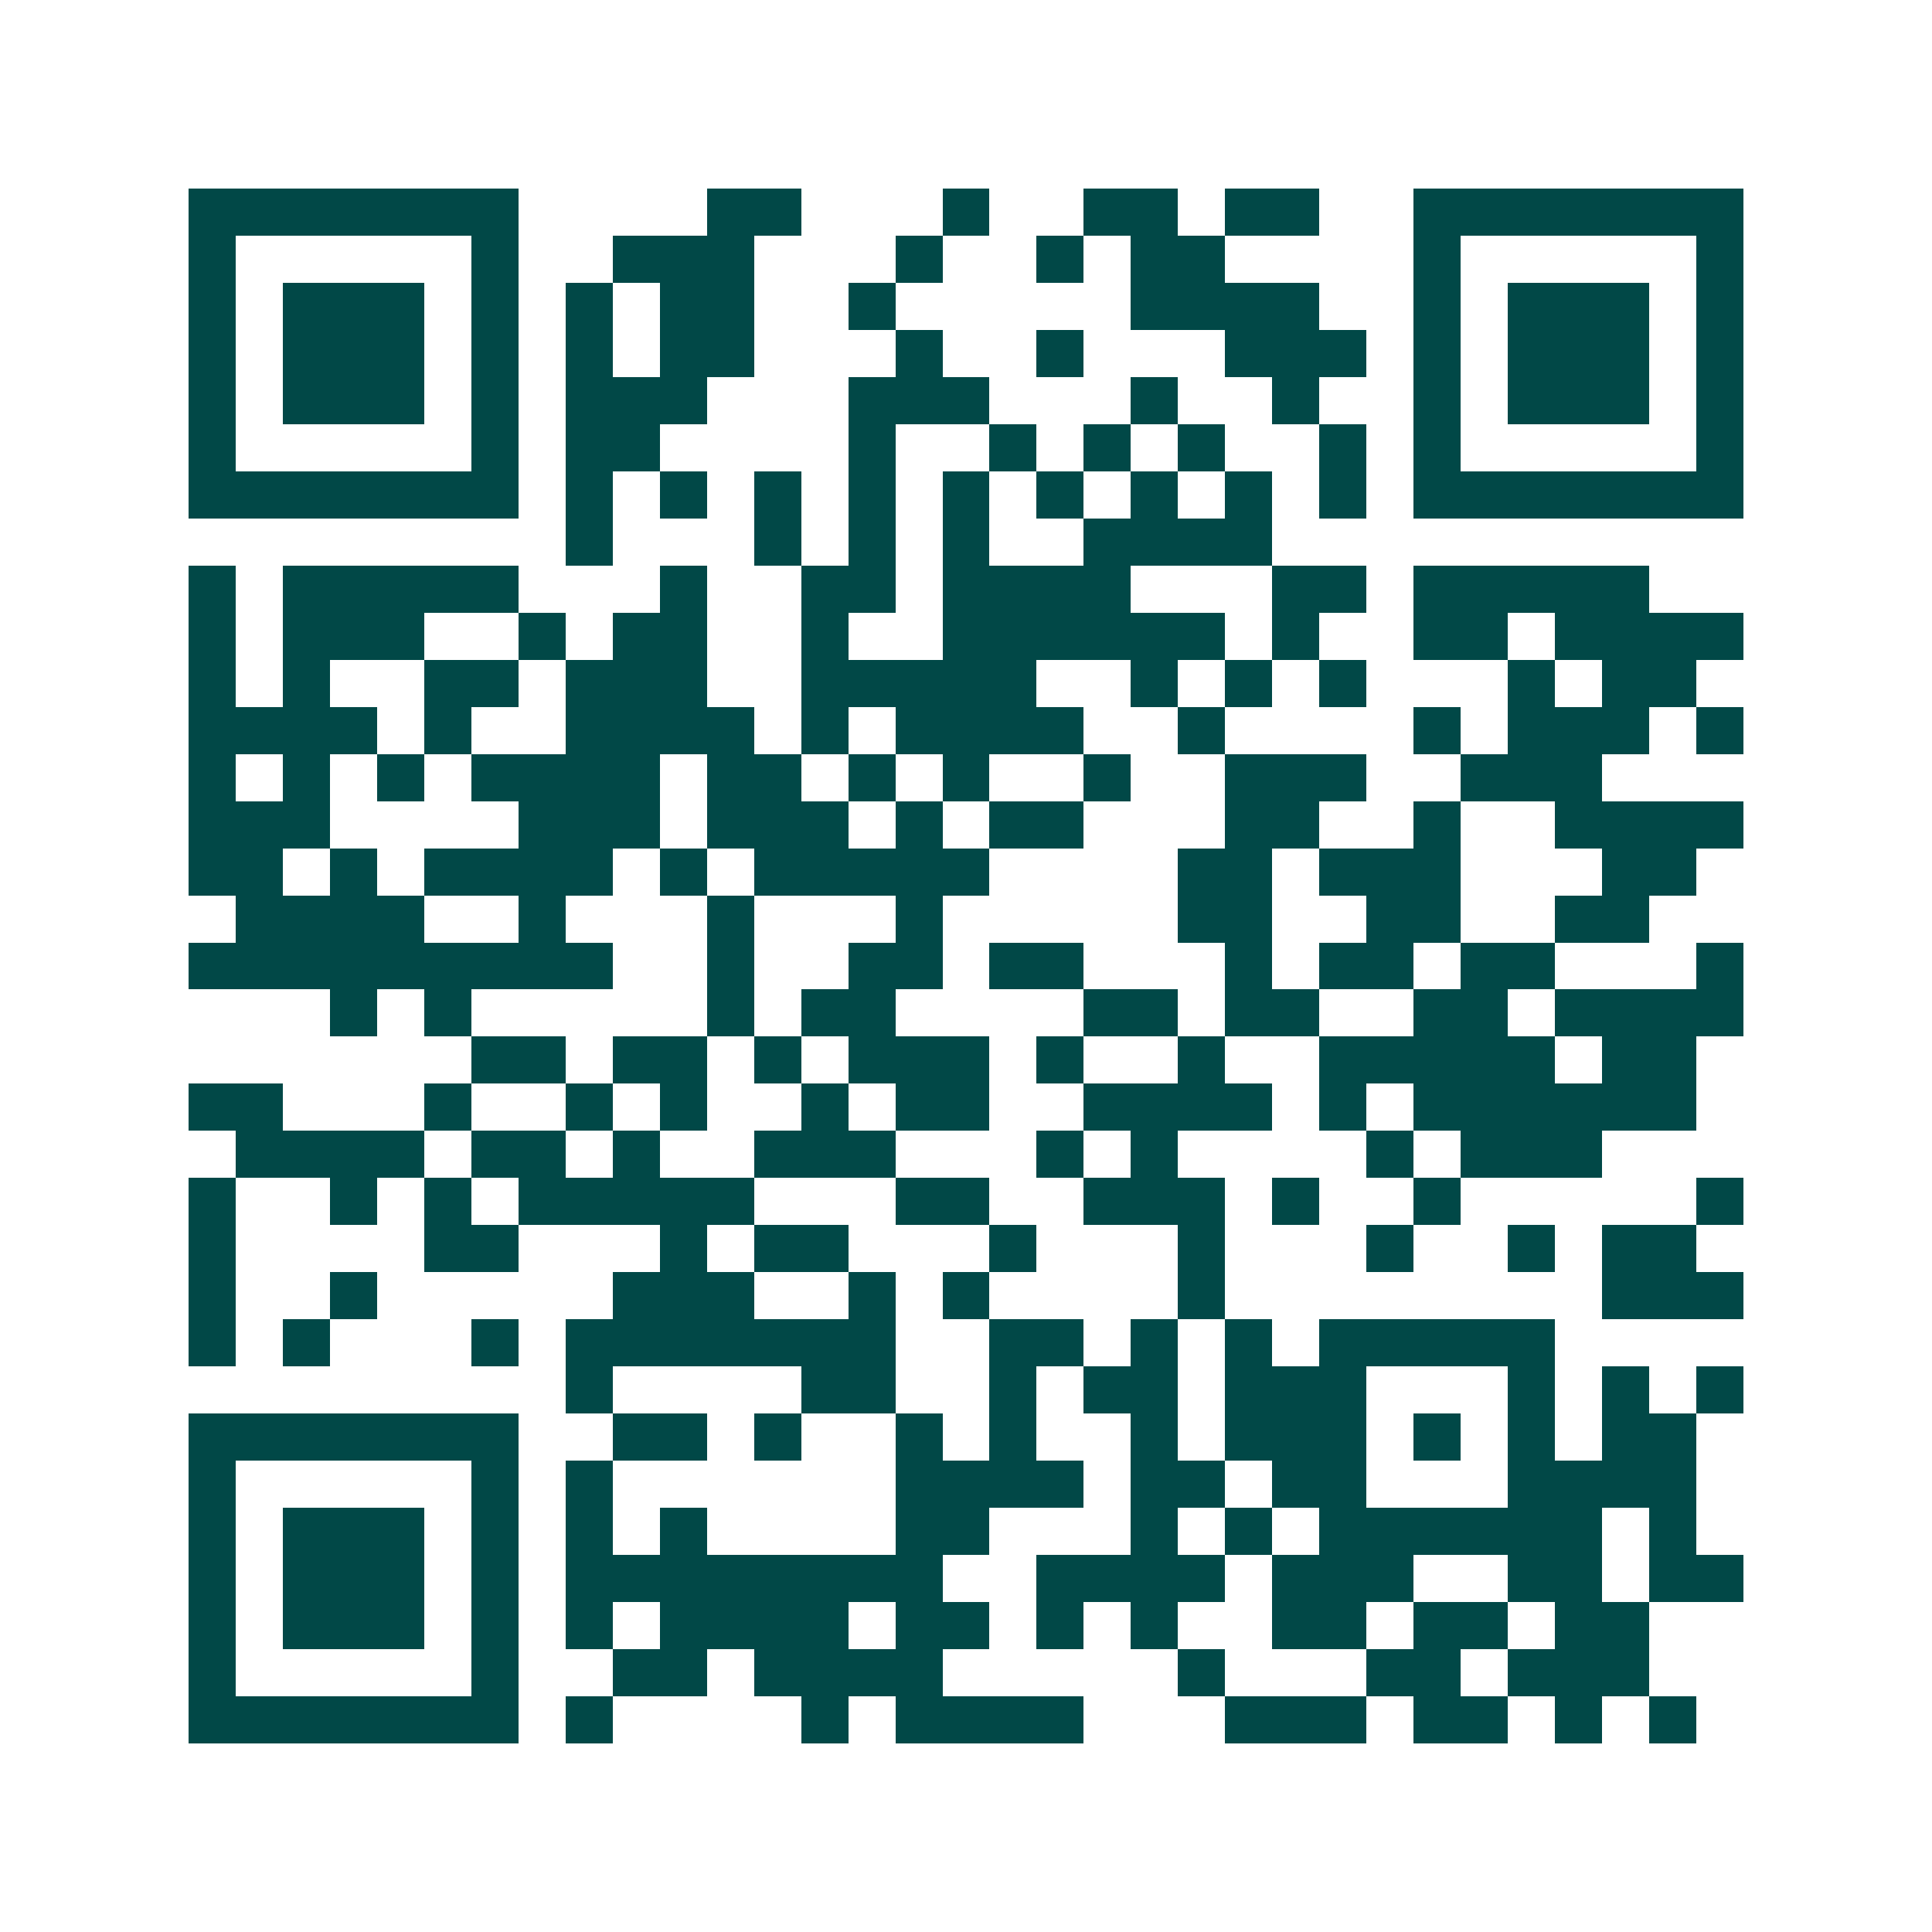 <svg xmlns="http://www.w3.org/2000/svg" width="200" height="200" viewBox="0 0 41 41" shape-rendering="crispEdges"><path fill="#ffffff" d="M0 0h41v41H0z"/><path stroke="#014847" d="M4 4.5h7m4 0h2m3 0h1m2 0h2m1 0h2m2 0h7M4 5.5h1m5 0h1m2 0h3m3 0h1m2 0h1m1 0h2m4 0h1m5 0h1M4 6.5h1m1 0h3m1 0h1m1 0h1m1 0h2m2 0h1m5 0h4m2 0h1m1 0h3m1 0h1M4 7.5h1m1 0h3m1 0h1m1 0h1m1 0h2m3 0h1m2 0h1m3 0h3m1 0h1m1 0h3m1 0h1M4 8.5h1m1 0h3m1 0h1m1 0h3m3 0h3m3 0h1m2 0h1m2 0h1m1 0h3m1 0h1M4 9.5h1m5 0h1m1 0h2m4 0h1m2 0h1m1 0h1m1 0h1m2 0h1m1 0h1m5 0h1M4 10.5h7m1 0h1m1 0h1m1 0h1m1 0h1m1 0h1m1 0h1m1 0h1m1 0h1m1 0h1m1 0h7M12 11.5h1m3 0h1m1 0h1m1 0h1m2 0h4M4 12.5h1m1 0h5m3 0h1m2 0h2m1 0h4m3 0h2m1 0h5M4 13.5h1m1 0h3m2 0h1m1 0h2m2 0h1m2 0h6m1 0h1m2 0h2m1 0h4M4 14.5h1m1 0h1m2 0h2m1 0h3m2 0h5m2 0h1m1 0h1m1 0h1m3 0h1m1 0h2M4 15.5h4m1 0h1m2 0h4m1 0h1m1 0h4m2 0h1m4 0h1m1 0h3m1 0h1M4 16.5h1m1 0h1m1 0h1m1 0h4m1 0h2m1 0h1m1 0h1m2 0h1m2 0h3m2 0h3M4 17.5h3m4 0h3m1 0h3m1 0h1m1 0h2m3 0h2m2 0h1m2 0h4M4 18.5h2m1 0h1m1 0h4m1 0h1m1 0h5m4 0h2m1 0h3m3 0h2M5 19.5h4m2 0h1m3 0h1m3 0h1m5 0h2m2 0h2m2 0h2M4 20.5h9m2 0h1m2 0h2m1 0h2m3 0h1m1 0h2m1 0h2m3 0h1M7 21.5h1m1 0h1m5 0h1m1 0h2m4 0h2m1 0h2m2 0h2m1 0h4M10 22.5h2m1 0h2m1 0h1m1 0h3m1 0h1m2 0h1m2 0h5m1 0h2M4 23.5h2m3 0h1m2 0h1m1 0h1m2 0h1m1 0h2m2 0h4m1 0h1m1 0h6M5 24.5h4m1 0h2m1 0h1m2 0h3m3 0h1m1 0h1m4 0h1m1 0h3M4 25.5h1m2 0h1m1 0h1m1 0h5m3 0h2m2 0h3m1 0h1m2 0h1m5 0h1M4 26.5h1m4 0h2m3 0h1m1 0h2m3 0h1m3 0h1m3 0h1m2 0h1m1 0h2M4 27.5h1m2 0h1m5 0h3m2 0h1m1 0h1m4 0h1m8 0h3M4 28.5h1m1 0h1m3 0h1m1 0h7m2 0h2m1 0h1m1 0h1m1 0h5M12 29.5h1m4 0h2m2 0h1m1 0h2m1 0h3m3 0h1m1 0h1m1 0h1M4 30.5h7m2 0h2m1 0h1m2 0h1m1 0h1m2 0h1m1 0h3m1 0h1m1 0h1m1 0h2M4 31.5h1m5 0h1m1 0h1m6 0h4m1 0h2m1 0h2m3 0h4M4 32.5h1m1 0h3m1 0h1m1 0h1m1 0h1m4 0h2m3 0h1m1 0h1m1 0h6m1 0h1M4 33.5h1m1 0h3m1 0h1m1 0h8m2 0h4m1 0h3m2 0h2m1 0h2M4 34.5h1m1 0h3m1 0h1m1 0h1m1 0h4m1 0h2m1 0h1m1 0h1m2 0h2m1 0h2m1 0h2M4 35.5h1m5 0h1m2 0h2m1 0h4m5 0h1m3 0h2m1 0h3M4 36.5h7m1 0h1m4 0h1m1 0h4m3 0h3m1 0h2m1 0h1m1 0h1"/></svg>
